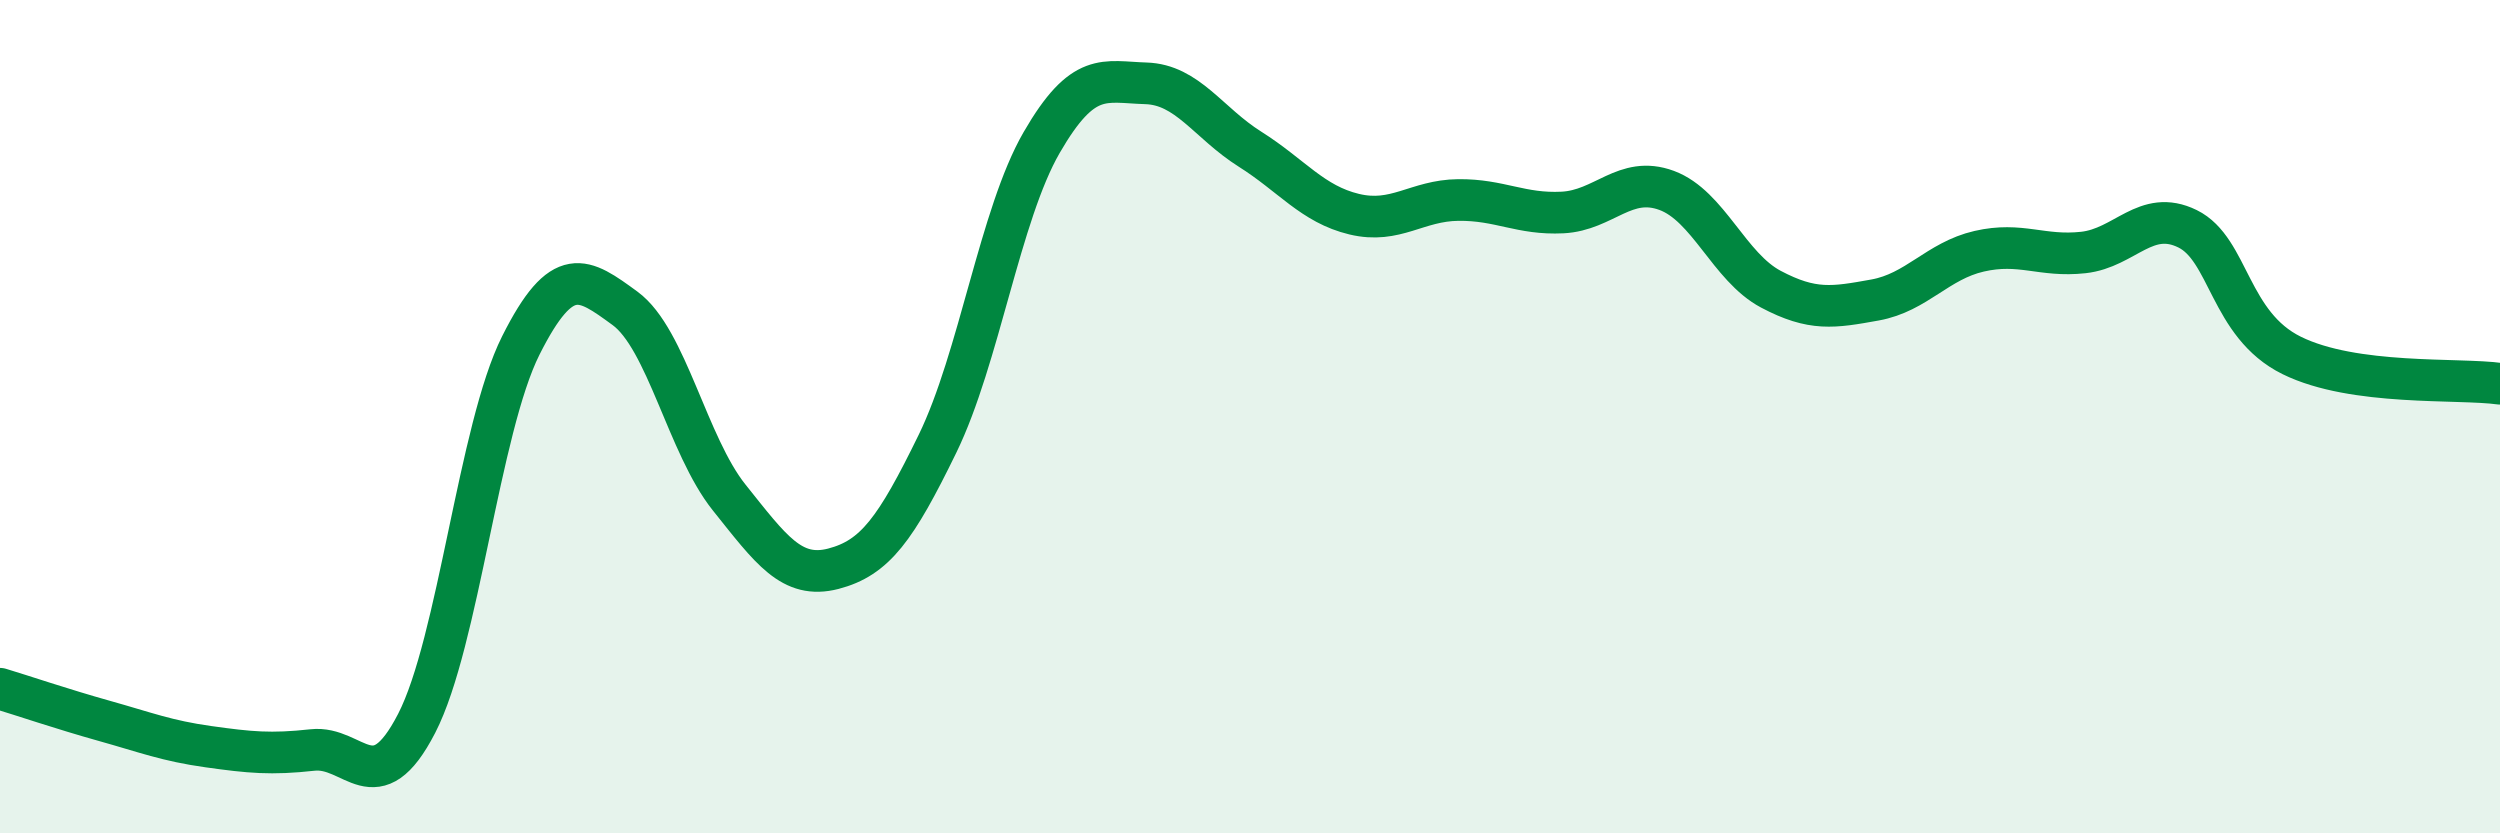 
    <svg width="60" height="20" viewBox="0 0 60 20" xmlns="http://www.w3.org/2000/svg">
      <path
        d="M 0,16.53 C 0.5,16.68 1.5,17.02 2.5,17.3 C 3.5,17.58 4,17.78 5,17.92 C 6,18.06 6.5,18.11 7.5,18 C 8.5,17.89 9,19.3 10,17.36 C 11,15.42 11.5,10.28 12.5,8.29 C 13.5,6.3 14,6.67 15,7.4 C 16,8.13 16.5,10.69 17.5,11.94 C 18.5,13.19 19,13.91 20,13.65 C 21,13.39 21.5,12.7 22.5,10.65 C 23.5,8.6 24,5.15 25,3.42 C 26,1.69 26.5,1.97 27.5,2 C 28.5,2.03 29,2.95 30,3.58 C 31,4.21 31.5,4.9 32.5,5.14 C 33.5,5.38 34,4.81 35,4.8 C 36,4.79 36.5,5.15 37.5,5.1 C 38.5,5.05 39,4.2 40,4.57 C 41,4.94 41.5,6.41 42.5,6.94 C 43.5,7.47 44,7.38 45,7.2 C 46,7.02 46.5,6.26 47.5,6.03 C 48.5,5.8 49,6.17 50,6.06 C 51,5.95 51.5,5 52.5,5.49 C 53.5,5.98 53.5,7.79 55,8.53 C 56.5,9.27 59,9.07 60,9.21L60 20L0 20Z"
        fill="#008740"
        opacity="0.1"
        stroke-linecap="round"
        stroke-linejoin="round"
      />
      <path
        d="M 0,16.53 C 0.5,16.68 1.5,17.02 2.5,17.3 C 3.5,17.58 4,17.78 5,17.92 C 6,18.06 6.5,18.11 7.5,18 C 8.5,17.89 9,19.3 10,17.36 C 11,15.42 11.5,10.28 12.5,8.29 C 13.5,6.3 14,6.67 15,7.4 C 16,8.13 16.5,10.69 17.5,11.94 C 18.5,13.19 19,13.91 20,13.65 C 21,13.39 21.5,12.7 22.5,10.65 C 23.5,8.6 24,5.15 25,3.42 C 26,1.69 26.5,1.97 27.5,2 C 28.5,2.03 29,2.95 30,3.58 C 31,4.21 31.5,4.9 32.5,5.14 C 33.5,5.38 34,4.81 35,4.8 C 36,4.79 36.5,5.15 37.5,5.1 C 38.5,5.05 39,4.2 40,4.57 C 41,4.94 41.5,6.41 42.5,6.94 C 43.5,7.47 44,7.38 45,7.2 C 46,7.02 46.5,6.26 47.5,6.03 C 48.5,5.8 49,6.17 50,6.06 C 51,5.95 51.5,5 52.5,5.49 C 53.5,5.98 53.5,7.79 55,8.53 C 56.5,9.27 59,9.07 60,9.21"
        stroke="#008740"
        stroke-width="1"
        fill="none"
        stroke-linecap="round"
        stroke-linejoin="round"
      />
    </svg>
  